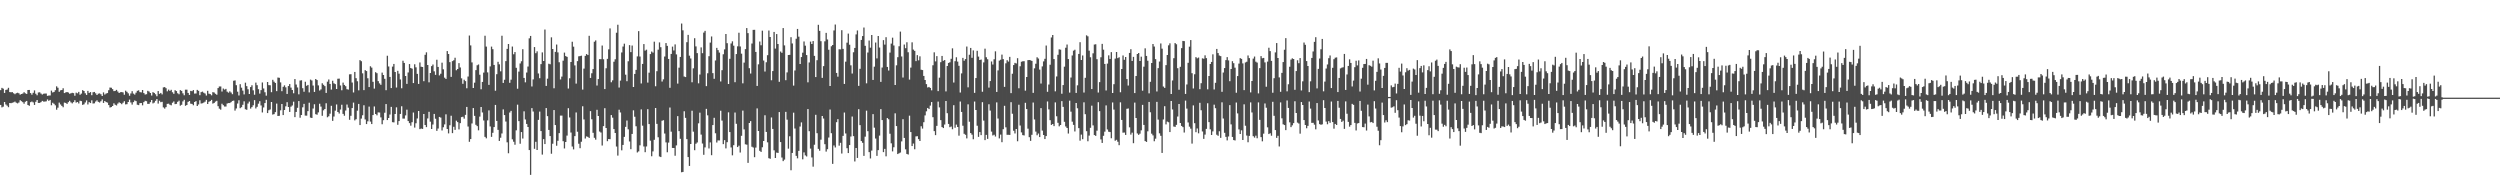 <?xml version="1.0" encoding="UTF-8"?>
<svg xmlns="http://www.w3.org/2000/svg" width="1920" height="150">
  <path d="M0 69.235h1v11.345H0zM1 67.458h1v15.030H1zM2 68.099h1v13.841H2zM3 71.382h1v6.941H3zM4 69.084h1v11.166H4zM5 68.787h1v12.345H5zM6 67.425h1v14.889H6zM7 70.726h1v8.373H7zM8 70.863h1v8.405H8zM9 70.733h1v8.173H9zM10 71.607h1v7.006H10zM11 72.337h1v5.694H11zM12 71.602h1v7.314H12zM13 71.242h1v8.146H13zM14 71.609h1v7.158H14zM15 72.706h1v4.273H15zM16 72.172h1v5.528H16zM17 71.819h1v6.680H17zM18 70.817h1v8.833H18zM19 71.671h1v6.437H19zM20 72.148h1v5.346H20zM21 69.103h1v11.550H21zM22 69.076h1v12.166H22zM23 71.462h1v7.047H23zM24 72.692h1v5.271H24zM25 71.250h1v7.412H25zM26 69.441h1v11.166H26zM27 71.984h1v6.194H27zM28 73.169h1v3.620H28zM29 70.996h1v8.046H29zM30 70.844h1v8.195H30zM31 71.854h1v6.564H31zM32 72.578h1v4.906H32zM33 71.981h1v6.023H33zM34 71.859h1v6.156H34zM35 71.848h1v5.957H35zM36 73.624h1v2.775H36zM37 73.394h1v4.092H37zM38 73.320h1v3.407H38zM39 69.605h1v11.230H39zM40 71.014h1v7.892H40zM41 70.609h1v9.109H41zM42 69.255h1v11.631H42zM43 66.305h1v17.945H43zM44 67.390h1v15.286H44zM45 70.511h1v8.267H45zM46 69.365h1v10.850H46zM47 69.135h1v12.170H47zM48 67.804h1v14.578H48zM49 71.471h1v7.326H49zM50 70.946h1v8.106H50zM51 70.653h1v9.166H51zM52 71.044h1v7.465H52zM53 71.988h1v5.432H53zM54 71.642h1v7.005H54zM55 71.247h1v8.166H55zM56 71.546h1v6.890H56zM57 73.508h1v3.470H57zM58 71.148h1v7.667H58zM59 71.666h1v6.662H59zM60 70.534h1v8.915H60zM61 72.765h1v4.612H61zM62 71.893h1v5.762H62zM63 69.243h1v11.310H63zM64 69.879h1v10.260H64zM65 71.632h1v7.080H65zM66 72.902h1v4.187H66zM67 69.780h1v10.433H67zM68 71.354h1v7.097H68zM69 70.728h1v8.408H69zM70 73.113h1v3.924H70zM71 70.860h1v8.675H71zM72 70.609h1v8.770H72zM73 71.654h1v6.341H73zM74 72.955h1v4.123H74zM75 71.959h1v6.255H75zM76 71.724h1v7.027H76zM77 72.395h1v5.401H77zM78 73.729h1v2.622H78zM79 70.958h1v8.096H79zM80 72.580h1v4.970H80zM81 71.818h1v6.582H81zM82 71.488h1v7.285H82zM83 69.248h1v11.453H83zM84 67.227h1v15.353H84zM85 67.393h1v14.838H85zM86 68.471h1v12.953H86zM87 69.995h1v9.365H87zM88 69.777h1v10.696H88zM89 68.995h1v12.013H89zM90 70.322h1v9.266H90zM91 71.430h1v7.173H91zM92 70.811h1v8.408H92zM93 70.709h1v9.299H93zM94 70.985h1v7.924H94zM95 72.768h1v4.949H95zM96 69.637h1v10.525H96zM97 70.510h1v9.497H97zM98 71.678h1v6.646H98zM99 73.513h1v2.992H99zM100 71.758h1v6.959H100zM101 70.037h1v10.321H101zM102 71.908h1v6.513H102zM103 72.642h1v4.537H103zM104 71.180h1v6.476H104zM105 69.722h1v10.705H105zM106 69.387h1v11.357H106zM107 70.778h1v8.415H107zM108 70.982h1v8.099H108zM109 69.095h1v11.816H109zM110 71.487h1v6.934H110zM111 72.600h1v4.799H111zM112 72.356h1v5.374H112zM113 69.727h1v10.020H113zM114 70.299h1v9.472H114zM115 71.414h1v7.084H115zM116 73.376h1v3.427H116zM117 70.776h1v8.654H117zM118 71.367h1v7.451H118zM119 72.419h1v4.990H119zM120 73.952h1v2.139H120zM121 69.921h1v9.626H121zM122 72.090h1v5.267H122zM123 71.357h1v7.107H123zM124 72.485h1v5.710H124zM125 67.109h1v15.395H125zM126 66.850h1v16.569H126zM127 67.742h1v14.529H127zM128 70.150h1v9.616H128zM129 68.836h1v10.785H129zM130 69.770h1v10.689H130zM131 68.965h1v11.929H131zM132 70.871h1v8.019H132zM133 72.014h1v5.889H133zM134 69.271h1v10.680H134zM135 69.962h1v9.794H135zM136 71.609h1v6.566H136zM137 72.391h1v4.912H137zM138 69.197h1v11.966H138zM139 69.778h1v10.714H139zM140 71.683h1v6.205H140zM141 73.156h1v3.495H141zM142 68.878h1v12.355H142zM143 68.852h1v11.798H143zM144 71.365h1v6.891H144zM145 72.909h1v4.640H145zM146 69.808h1v9.797H146zM147 70.044h1v9.802H147zM148 69.184h1v11.638H148zM149 71.862h1v6.456H149zM150 71.771h1v5.916H150zM151 69.037h1v12.395H151zM152 69.759h1v10.458H152zM153 73.100h1v3.899H153zM154 70.755h1v8.746H154zM155 70.350h1v8.947H155zM156 71.203h1v7.578H156zM157 71.813h1v6.286H157zM158 73.391h1v3.284H158zM159 69.738h1v10.138H159zM160 71.931h1v6.248H160zM161 72.299h1v5.318H161zM162 73.201h1v3.496H162zM163 70.750h1v8.834H163zM164 71.071h1v8.003H164zM165 72.017h1v6.023H165zM166 72.755h1v4.680H166zM167 67.645h1v13.907H167zM168 66.427h1v17.034H168zM169 66.425h1v17.822H169zM170 70.283h1v9.369H170zM171 68.008h1v12.763H171zM172 68.806h1v13.006H172zM173 68.254h1v13.571H173zM174 70.383h1v9.121H174zM175 71.186h1v7.983H175zM176 70.168h1v8.974H176zM177 71.054h1v7.381H177zM178 72.326h1v5.177H178zM179 62.017h1v15.248H179zM180 61.762h1v23.157H180zM181 65.445h1v17.840H181zM182 70.413h1v9.115H182zM183 73.330h1v3.693H183zM184 64.654h1v18.450H184zM185 67.330h1v15.017H185zM186 69.568h1v10.914H186zM187 72.509h1v5.330H187zM188 63.473h1v20.454H188zM189 66.160h1v18.192H189zM190 68.537h1v10.965H190zM191 72.183h1v5.834H191zM192 66.864h1v16.527H192zM193 65.489h1v16.812H193zM194 69.373h1v11.483H194zM195 72.764h1v4.128H195zM196 63.415h1v19.880H196zM197 65.453h1v16.594H197zM198 68.500h1v11.126H198zM199 71.902h1v5.804H199zM200 69.221h1v11.755H200zM201 63.339h1v23.022H201zM202 67.958h1v14.575H202zM203 70.837h1v8.309H203zM204 73.455h1v3.209H204zM205 62.973h1v23.875H205zM206 65.397h1v19.265H206zM207 65.504h1v18.549H207zM208 70.829h1v7.492H208zM209 61.271h1v26.749H209zM210 62.722h1v24.924H210zM211 63.688h1v22.424H211zM212 69.991h1v9.594H212zM213 59.559h1v29.548H213zM214 59.759h1v29.169H214zM215 63.293h1v21.422H215zM216 70.052h1v9.798H216zM217 66.676h1v21.713H217zM218 65.539h1v18.934H218zM219 67.092h1v14.585H219zM220 72.155h1v6.336H220zM221 66.119h1v16.040H221zM222 64.551h1v21.399H222zM223 67.276h1v14.641H223zM224 69.141h1v11.840H224zM225 71.640h1v6.437H225zM226 60.700h1v29.234H226zM227 64.908h1v21.079H227zM228 67.148h1v15.658H228zM229 72.427h1v5.186H229zM230 61.836h1v28.587H230zM231 61.657h1v26.645H231zM232 67.759h1v14.692H232zM233 70.436h1v9.340H233zM234 62.770h1v25.996H234zM235 65.881h1v22.976H235zM236 65.237h1v20.103H236zM237 70.954h1v7.921H237zM238 61.119h1v29.184H238zM239 61.780h1v28.835H239zM240 65.711h1v17.639H240zM241 70.600h1v9.491H241zM242 60.661h1v27.030H242zM243 61.510h1v26.627H243zM244 65.592h1v20.751H244zM245 69.533h1v10.130H245zM246 68.657h1v13.219H246zM247 63.959h1v24.989H247zM248 65.122h1v19.630H248zM249 66.127h1v17.575H249zM250 71.396h1v7.912H250zM251 62.728h1v27.308H251zM252 61.047h1v28.269H252zM253 64.474h1v22.809H253zM254 68.820h1v12.450H254zM255 62.001h1v30.823H255zM256 63.992h1v25.519H256zM257 64.630h1v20.345H257zM258 68.362h1v11.844H258zM259 60.491h1v25.544H259zM260 60.342h1v26.860H260zM261 65.650h1v18.475H261zM262 69.313h1v11.100H262zM263 63.424h1v24.013H263zM264 65.238h1v23.667H264zM265 66.218h1v18.651H265zM266 68.522h1v11.775H266zM267 68.817h1v13.872H267zM268 57.084h1v34.929H268zM269 56.979h1v31.977H269zM270 63.377h1v19.601H270zM271 71.002h1v7.772H271zM272 55.260h1v37.222H272zM273 60.069h1v31.485H273zM274 62.390h1v22.607H274zM275 69.378h1v10.425H275zM276 46.195h1v49.880H276zM277 47.008h1v44.053H277zM278 56.323h1v32.225H278zM279 69.206h1v11.623H279zM280 53.873h1v37.900H280zM281 54.598h1v40.709H281zM282 60.083h1v33.124H282zM283 66.858h1v15.021H283zM284 50.906h1v42.475H284zM285 51.931h1v43.372H285zM286 62.836h1v25.519H286zM287 68.027h1v13.751H287zM288 55.464h1v32.068H288zM289 56.228h1v32.343H289zM290 62.325h1v23.991H290zM291 64.029h1v22.382H291zM292 65.127h1v25.033H292zM293 55.773h1v39.680H293zM294 57.617h1v34.699H294zM295 60.505h1v26.077H295zM296 69.263h1v10.663H296zM297 42.798h1v49.424H297zM298 51.038h1v39.571H298zM299 59.067h1v28.887H299zM300 67.640h1v14.451H300zM301 51.136h1v42.722H301zM302 49.114h1v44.874H302zM303 55.306h1v32.265H303zM304 67.240h1v15.169H304zM305 54.386h1v41.458H305zM306 56.562h1v36.442H306zM307 61.023h1v26.477H307zM308 67.799h1v13.820H308zM309 46.656h1v44.422H309zM310 48.308h1v42.802H310zM311 58.359h1v30.280H311zM312 64.416h1v19.794H312zM313 55.658h1v37.314H313zM314 49.202h1v45.368H314zM315 52.200h1v44.311H315zM316 52.719h1v41.127H316zM317 63.788h1v22.628H317zM318 49.375h1v48.629H318zM319 51.720h1v42.963H319zM320 56.748h1v34.214H320zM321 64.457h1v20.795H321zM322 47.987h1v51.190H322zM323 51.249h1v47.454H323zM324 51.461h1v47.559H324zM325 62.382h1v25.176H325zM326 42.078h1v53.925H326zM327 40.168h1v57.460H327zM328 49.919h1v41.070H328zM329 63.225h1v22.633H329zM330 56.050h1v37.394H330zM331 50.806h1v48.272H331zM332 49.565h1v46.074H332zM333 54.777h1v32.708H333zM334 57.488h1v33.699H334zM335 45.868h1v54.643H335zM336 51.423h1v47.289H336zM337 57.907h1v31.914H337zM338 56.644h1v33.659H338zM339 48.145h1v52.033H339zM340 53.241h1v44.511H340zM341 59.657h1v35.865H341zM342 60.607h1v27.185H342zM343 39.244h1v59.839H343zM344 41.451h1v61.000H344zM345 47.728h1v48.461H345zM346 59.045h1v29.841H346zM347 46.965h1v55.284H347zM348 46.291h1v51.107H348zM349 44.351h1v55.378H349zM350 53.940h1v38.720H350zM351 53.012h1v40.761H351zM352 48.491h1v50.875H352zM353 51.831h1v42.735H353zM354 60.152h1v29.811H354zM355 64.339h1v25.314H355zM356 61.219h1v29.893H356zM357 62.317h1v25.920H357zM358 67.763h1v14.352H358zM359 58.801h1v38.369H359zM360 27.298h1v81.607H360zM361 34.879h1v71.904H361zM362 47.911h1v46.926H362zM363 67.581h1v15.415H363zM364 63.485h1v25.490H364zM365 53.877h1v41.948H365zM366 50.127h1v46.732H366zM367 49.513h1v50.595H367zM368 57.386h1v32.179H368zM369 68.568h1v13.589H369zM370 62.934h1v23.421H370zM371 55.750h1v36.746H371zM372 27.444h1v77.674H372zM373 35.767h1v70.481H373zM374 55.608h1v36.858H374zM375 65.187h1v19.599H375zM376 51.003h1v46.124H376zM377 35.769h1v69.368H377zM378 37.796h1v64.191H378zM379 49.878h1v47.729H379zM380 69.660h1v10.945H380zM381 57.001h1v35.867H381zM382 47.454h1v52.271H382zM383 49.419h1v58.830H383zM384 54.796h1v51.000H384zM385 27.419h1v75.086H385zM386 63.718h1v20.326H386zM387 61.246h1v27.104H387zM388 46.969h1v46.395H388zM389 37.551h1v71.747H389zM390 33.791h1v83.905H390zM391 63.574h1v22.871H391zM392 61.161h1v24.000H392zM393 35.723h1v71.294H393zM394 41.660h1v67.181H394zM395 39.965h1v71.183H395zM396 52.060h1v48.040H396zM397 68.154h1v12.224H397zM398 54.966h1v38.063H398zM399 48.740h1v61.650H399zM400 47.061h1v54.349H400zM401 37.799h1v68.601H401zM402 59.839h1v25.671H402zM403 63.240h1v28.496H403zM404 55.701h1v39.486H404zM405 51.111h1v46.444H405zM406 29.458h1v85.816H406zM407 27.578h1v106.739H407zM408 66.399h1v16.624H408zM409 60.996h1v24.667H409zM410 36.167h1v78.105H410zM411 40.882h1v68.019H411zM412 39.447h1v75.734H412zM413 56.424h1v35.643H413zM414 60.054h1v25.639H414zM415 49.259h1v51.419H415zM416 40.238h1v78.490H416zM417 46.859h1v60.014H417zM418 22.697h1v87.930H418zM419 65.996h1v16.977H419zM420 60.438h1v28.744H420zM421 48.938h1v50.848H421zM422 49.377h1v55.132H422zM423 28.693h1v89.351H423zM424 37.622h1v72.782H424zM425 67.808h1v16.703H425zM426 39.837h1v56.223H426zM427 34.222h1v77.689H427zM428 40.260h1v67.878H428zM429 47.833h1v54.395H429zM430 61.008h1v27.783H430zM431 58.826h1v29.931H431zM432 46.591h1v61.870H432zM433 40.384h1v73.646H433zM434 43.072h1v65.991H434zM435 43.698h1v60.430H435zM436 67.967h1v15.130H436zM437 60.083h1v30.107H437zM438 47.614h1v54.174H438zM439 32.032h1v80.497H439zM440 35.860h1v78.903H440zM441 50.222h1v54.328H441zM442 64.218h1v22.144H442zM443 46.954h1v54.243H443zM444 43.266h1v67.108H444zM445 43.056h1v70.757H445zM446 42.730h1v66.129H446zM447 68.833h1v12.781H447zM448 52.685h1v39.055H448zM449 42.915h1v63.472H449zM450 41.529h1v63.200H450zM451 42.295h1v62.812H451zM452 27.518h1v78.423H452zM453 59.866h1v25.503H453zM454 56.280h1v35.322H454zM455 53.047h1v48.943H455zM456 32.065h1v73.784H456zM457 31.004h1v76.247H457zM458 65.663h1v18.688H458zM459 60.728h1v28.365H459zM460 45.396h1v55.632H460zM461 45.453h1v56.324H461zM462 34.958h1v76.810H462zM463 45.540h1v51.348H463zM464 68.423h1v14.681H464zM465 52.427h1v45.860H465zM466 45.220h1v63.221H466zM467 37.908h1v68.841H467zM468 21.801h1v85.128H468zM469 63.182h1v25.169H469zM470 61.676h1v28.694H470zM471 47.391h1v51.712H471zM472 45.538h1v56.587H472zM473 25.143h1v87.405H473zM474 19.018h1v100.485H474zM475 67.205h1v17.048H475zM476 61.890h1v24.459H476zM477 40.276h1v75.191H477zM478 35.761h1v75.563H478zM479 33.553h1v71.583H479zM480 57.330h1v40.092H480zM481 62.362h1v30.197H481zM482 47.035h1v52.293H482zM483 34.644h1v74.013H483zM484 40.056h1v74.531H484zM485 34.994h1v67.850H485zM486 66.820h1v17.915H486zM487 56.784h1v32.865H487zM488 53.639h1v43.317H488zM489 43.328h1v73.767H489zM490 23.910h1v92.376H490zM491 43.404h1v68.227H491zM492 64.078h1v19.953H492zM493 49.112h1v47.389H493zM494 33.848h1v78.645H494zM495 38.873h1v77.998H495zM496 38.121h1v74.380H496zM497 63.440h1v20.443H497zM498 55.834h1v39.443H498zM499 41.539h1v66.517H499zM500 39.571h1v80.443H500zM501 40.414h1v75.853H501zM502 32.005h1v75.341H502zM503 66.255h1v16.695H503zM504 54.664h1v40.445H504zM505 38.154h1v67.272H505zM506 32.586h1v87.586H506zM507 36.232h1v84.414H507zM508 62.623h1v30.113H508zM509 60.916h1v31.396H509zM510 43.407h1v59.144H510zM511 33.071h1v76.314H511zM512 35.239h1v81.704H512zM513 45.246h1v64.262H513zM514 67.425h1v15.160H514zM515 41.434h1v59.699H515zM516 35.815h1v77.818H516zM517 38.747h1v74.930H517zM518 34.083h1v85.504H518zM519 41.786h1v69.894H519zM520 64.224h1v24.982H520zM521 51.971h1v48.752H521zM522 43.700h1v62.892H522zM523 18.086h1v114.223H523zM524 23.307h1v108.735H524zM525 58.770h1v26.703H525zM526 59.177h1v31.352H526zM527 32.404h1v74.469H527zM528 26.791h1v93.843H528zM529 42.749h1v84.674H529zM530 44.905h1v65.699H530zM531 63.170h1v21.878H531zM532 52.479h1v48.635H532zM533 29.327h1v86.051H533zM534 35.635h1v74.778H534zM535 40.817h1v68.615H535zM536 63.981h1v30.761H536zM537 57.226h1v29.320H537zM538 36.412h1v66.938H538zM539 40.851h1v69.362H539zM540 25.035h1v93.857H540zM541 23.725h1v89.491H541zM542 66.137h1v17.487H542zM543 56.254h1v32.311H543zM544 43.146h1v70.864H544zM545 32.713h1v76.658H545zM546 28.018h1v91.195H546zM547 56.147h1v39.908H547zM548 60.518h1v29.941H548zM549 46.451h1v55.887H549zM550 36.751h1v72.697H550zM551 38.523h1v69.328H551zM552 40.394h1v67.503H552zM553 62.543h1v22.500H553zM554 53.935h1v38.687H554zM555 41.684h1v69.006H555zM556 37.942h1v69.681H556zM557 26.131h1v87.839H557zM558 33.153h1v76.044H558zM559 64.487h1v21.790H559zM560 45.155h1v56.268H560zM561 33.356h1v79.887H561zM562 31.720h1v87.576H562zM563 35.071h1v76.466H563zM564 63.129h1v23.299H564zM565 41.543h1v53.556H565zM566 35.598h1v77.364H566zM567 25.124h1v86.736H567zM568 35.669h1v81.464H568zM569 41.192h1v63.082H569zM570 64.005h1v20.924H570zM571 48.057h1v51.346H571zM572 37.719h1v73.135H572zM573 21.568h1v89.531H573zM574 25.458h1v99.619H574zM575 52.357h1v42.130H575zM576 56.499h1v36.523H576zM577 33.445h1v79.260H577zM578 22.945h1v90.384H578zM579 22.907h1v97.826H579zM580 39.899h1v73.454H580zM581 65.984h1v17.243H581zM582 49.422h1v51.206H582zM583 31.909h1v83.931H583zM584 34.764h1v81.931H584zM585 23.543h1v89.576H585zM586 46.492h1v61.811H586zM587 54.964h1v33.562H587zM588 47.814h1v53.500H588zM589 42.379h1v66.908H589zM590 23.454h1v98.023H590zM591 28.392h1v93.555H591zM592 61.641h1v28.565H592zM593 54.590h1v44.455H593zM594 24.531h1v90.931H594zM595 37.326h1v84.001H595zM596 26.184h1v90.998H596zM597 33.770h1v83.675H597zM598 62.830h1v23.255H598zM599 39.564h1v69.524H599zM600 40.569h1v80.424H600zM601 21.550h1v102.198H601zM602 34.843h1v87.717H602zM603 61.592h1v24.311H603zM604 55.617h1v36.286H604zM605 42.223h1v71.929H605zM606 42.138h1v62.508H606zM607 28.559h1v102.218H607zM608 33.381h1v84.087H608zM609 65.759h1v20.781H609zM610 54.107h1v44.601H610zM611 29.751h1v89.958H611zM612 22.217h1v99.379H612zM613 28.145h1v87.726H613zM614 49.173h1v47.988H614zM615 43.831h1v50.177H615zM616 40.467h1v81.891H616zM617 31.860h1v85.180H617zM618 35.056h1v84.280H618zM619 42.314h1v77.869H619zM620 63.255h1v20.531H620zM621 47.991h1v52.783H621zM622 31.953h1v82.160H622zM623 33.789h1v87.169H623zM624 31.564h1v96.416H624zM625 42.884h1v68.255H625zM626 59.183h1v28.965H626zM627 46.222h1v56.083H627zM628 19.053h1v95.300H628zM629 23.714h1v92.025H629zM630 31.616h1v75.664H630zM631 59.820h1v29.259H631zM632 50.765h1v40.252H632zM633 31.720h1v79.018H633zM634 25.246h1v91.174H634zM635 30.332h1v84.249H635zM636 38.216h1v67.424H636zM637 66.039h1v18.069H637zM638 35.546h1v66.736H638zM639 34.553h1v91.272H639zM640 23.410h1v88.286H640zM641 18.864h1v94.402H641zM642 55.995h1v37.869H642zM643 58.903h1v32.597H643zM644 37.848h1v74.027H644zM645 37.935h1v71.725H645zM646 23.183h1v94.724H646zM647 37.505h1v66.830H647zM648 64.462h1v21.949H648zM649 47.349h1v55.153H649zM650 32.783h1v81.009H650zM651 25.804h1v91.769H651zM652 34.341h1v77.078H652zM653 50.200h1v54.660H653zM654 56.485h1v33.023H654zM655 40.148h1v64.420H655zM656 36.814h1v87.182H656zM657 26.409h1v87.264H657zM658 23.387h1v97.901H658zM659 65.958h1v17.919H659zM660 52.836h1v43.274H660zM661 30.681h1v77.634H661zM662 27.681h1v82.011H662zM663 21.122h1v98.567H663zM664 35.193h1v69.792H664zM665 64.008h1v20.997H665zM666 40.320h1v60.453H666zM667 31.124h1v85.693H667zM668 36.617h1v85.099H668zM669 26.868h1v88.814H669zM670 61.393h1v26.254H670zM671 51.192h1v46.866H671zM672 32.650h1v73.741H672zM673 44.872h1v74.815H673zM674 27.630h1v87.694H674zM675 36.511h1v67.643H675zM676 62.864h1v20.965H676zM677 51.865h1v40.353H677zM678 30.806h1v86.025H678zM679 34.263h1v80.042H679zM680 28.557h1v91.507H680zM681 51.413h1v39.245H681zM682 54.143h1v37.478H682zM683 40.417h1v62.304H683zM684 33.490h1v76.587H684zM685 28.931h1v87.336H685zM686 34.898h1v78.200H686zM687 65.262h1v21.772H687zM688 50.170h1v46.652H688zM689 43.946h1v74.399H689zM690 35.532h1v82.196H690zM691 24.292h1v92.858H691zM692 43.370h1v65.209H692zM693 59.539h1v32.016H693zM694 34.219h1v71.735H694zM695 37.022h1v77.649H695zM696 32.482h1v85.732H696zM697 40.157h1v78.499H697zM698 61.109h1v27.729H698zM699 51.910h1v49.493H699zM700 32.536h1v79.626H700zM701 38.083h1v72.145H701zM702 39.073h1v75.579H702zM703 46.967h1v57.790H703zM704 42.362h1v62.239H704zM705 46.332h1v60.507H705zM706 43.242h1v65.068H706zM707 53.548h1v43.413H707zM708 53.809h1v44.938H708zM709 58.306h1v35.569H709zM710 61.421h1v27.218H710zM711 64.630h1v20.849H711zM712 67.174h1v15.745H712zM713 66.746h1v17.032H713zM714 67.552h1v13.552H714zM715 69.365h1v8.997H715zM716 50.110h1v39.889H716zM717 40.203h1v60.485H717zM718 47.148h1v56.630H718zM719 43.102h1v53.551H719zM720 70.003h1v8.043H720zM721 59.634h1v22.871H721zM722 47.773h1v44.499H722zM723 42.980h1v54.593H723zM724 46.694h1v51.657H724zM725 46.136h1v49.504H725zM726 70.194h1v7.389H726zM727 50.705h1v36.224H727zM728 48.343h1v46.828H728zM729 47.803h1v49.901H729zM730 45.175h1v52.020H730zM731 37.114h1v62.165H731zM732 63.372h1v17.414H732zM733 46.977h1v51.103H733zM734 43.992h1v51.705H734zM735 47.333h1v50.204H735zM736 50.511h1v53.675H736zM737 71.056h1v6.935H737zM738 56.384h1v29.603H738zM739 44.457h1v52.083H739zM740 46.660h1v56.080H740zM741 45.350h1v58.175H741zM742 35.714h1v70.588H742zM743 67.054h1v13.058H743zM744 42.038h1v51.444H744zM745 36.791h1v65.416H745zM746 44.376h1v59.027H746zM747 38.687h1v68.291H747zM748 71.317h1v6.679H748zM749 59.949h1v24.525H749zM750 39.008h1v57.544H750zM751 43.472h1v61.660H751zM752 46.059h1v55.348H752zM753 45.734h1v58.067H753zM754 70.433h1v8.055H754zM755 47.915h1v44.710H755zM756 37.386h1v70.245H756zM757 43.979h1v59.602H757zM758 45.541h1v61.108H758zM759 67.274h1v12.806H759zM760 62.254h1v22.684H760zM761 47.196h1v53.899H761zM762 49.535h1v54.516H762zM763 45.505h1v57.979H763zM764 39.401h1v65.450H764zM765 70.599h1v8.026H765zM766 54.086h1v36.931H766zM767 46.529h1v59.749H767zM768 45.899h1v57.473H768zM769 41.929h1v67.289H769zM770 45.436h1v53.787H770zM771 66.728h1v14.507H771zM772 48.664h1v49.143H772zM773 46.215h1v57.311H773zM774 47.322h1v56.206H774zM775 43.654h1v59.968H775zM776 71.527h1v6.938H776zM777 56.612h1v30.740H777zM778 49.946h1v50.441H778zM779 48.270h1v54.216H779zM780 48.759h1v50.322H780zM781 44.710h1v63.799H781zM782 67.769h1v12.654H782zM783 50.907h1v45.516H783zM784 47.392h1v54.279H784zM785 47.057h1v56.720H785zM786 47.012h1v57.020H786zM787 69.628h1v9.341H787zM788 59.139h1v24.610H788zM789 46.188h1v52.614H789zM790 46.087h1v59.303H790zM791 46.270h1v61.925H791zM792 46.809h1v56.740H792zM793 71.343h1v7.385H793zM794 52.472h1v39.298H794zM795 48.929h1v52.143H795zM796 43.989h1v59.890H796zM797 44.979h1v57.571H797zM798 53.440h1v51.841H798zM799 64.176h1v18.864H799zM800 51.007h1v49.281H800zM801 47.156h1v56.531H801zM802 45.162h1v61.616H802zM803 34.958h1v69.523H803zM804 70.504h1v7.444H804zM805 64.916h1v19.099H805zM806 49.740h1v42.589H806zM807 28.748h1v67.205H807zM808 26.867h1v68.348H808zM809 45.362h1v51.490H809zM810 70.132h1v8.512H810zM811 58.722h1v30.578H811zM812 42.079h1v52.227H812zM813 37.869h1v59.145H813zM814 38.121h1v57.877H814zM815 71.989h1v5.695H815zM816 65.349h1v16.746H816zM817 51.191h1v42.355H817zM818 36.676h1v60.457H818zM819 34.221h1v64.068H819zM820 45.370h1v57.198H820zM821 71.110h1v6.186H821zM822 59.554h1v26.197H822zM823 42.597h1v50.821H823zM824 38.938h1v56.972H824zM825 38.214h1v62.736H825zM826 71.358h1v7.758H826zM827 65.534h1v17.594H827zM828 41.411h1v56.979H828zM829 32.413h1v75.600H829zM830 46.092h1v57.263H830zM831 42.574h1v64.307H831zM832 71.075h1v7.509H832zM833 59.731h1v27.971H833zM834 27.157h1v73.591H834zM835 27.889h1v80.579H835zM836 38.934h1v65.208H836zM837 43.956h1v54.194H837zM838 68.411h1v12.762H838zM839 40.975h1v55.327H839zM840 34.189h1v69.528H840zM841 33.987h1v70.359H841zM842 45.487h1v54.877H842zM843 71.056h1v7.419H843zM844 63.103h1v22.242H844zM845 44.001h1v63.039H845zM846 33.671h1v76.124H846zM847 38.169h1v66.107H847zM848 49.085h1v52.030H848zM849 69.493h1v11.458H849zM850 48.843h1v50.564H850zM851 42.515h1v58.632H851zM852 45.251h1v56.160H852zM853 40.060h1v66.110H853zM854 71.436h1v7.258H854zM855 64.643h1v19.505H855zM856 44.996h1v63.088H856zM857 39.958h1v67.428H857zM858 44.638h1v64.213H858zM859 43.965h1v67.559H859zM860 70.858h1v7.710H860zM861 52.975h1v39.142H861zM862 42.589h1v59.316H862zM863 45.938h1v55.843H863zM864 43.789h1v59.830H864zM865 60.698h1v22.845H865zM866 65.688h1v17.589H866zM867 40.663h1v57.152H867zM868 37.768h1v65.624H868zM869 46.793h1v55.120H869zM870 43.675h1v66.323H870zM871 71.454h1v7.333H871zM872 58.363h1v32.256H872zM873 41.451h1v61.067H873zM874 40.698h1v62.894H874zM875 46.871h1v55.761H875zM876 43.545h1v56.560H876zM877 69.620h1v10.942H877zM878 51.191h1v44.761H878zM879 37.096h1v71.245H879zM880 42.955h1v66.074H880zM881 46.663h1v54.185H881zM882 71.673h1v6.611H882zM883 62.815h1v23.384H883zM884 48.379h1v54.269H884zM885 33.794h1v70.171H885zM886 35.723h1v72.769H886zM887 45.421h1v61.052H887zM888 70.228h1v7.986H888zM889 52.346h1v39.521H889zM890 47.259h1v55.141H890zM891 33.384h1v70.913H891zM892 37.393h1v80.079H892zM893 66.443h1v25.309H893zM894 67.481h1v14.097H894zM895 50.031h1v45.500H895zM896 42.265h1v51.106H896zM897 34.822h1v59.055H897zM898 33.299h1v68.140H898zM899 72.170h1v5.395H899zM900 61.807h1v22.249H900zM901 44.690h1v52.466H901zM902 33.054h1v64.369H902zM903 33.990h1v61.885H903zM904 52.388h1v37.098H904zM905 68.931h1v10.961H905zM906 51.308h1v43.136H906zM907 36.989h1v59.722H907zM908 31.460h1v66.201H908zM909 31.591h1v70.178H909zM910 72.146h1v5.095H910zM911 64.870h1v18.522H911zM912 48.234h1v45.832H912zM913 35.853h1v61.435H913zM914 30.795h1v68.023H914zM915 56.202h1v54.083H915zM916 67.958h1v13.013H916zM917 57.028h1v37.611H917zM918 43.856h1v57.695H918zM919 44.816h1v53.858H919zM920 44.179h1v58.214H920zM921 68.525h1v10.401H921zM922 63.910h1v20.787H922zM923 44.784h1v56.185H923zM924 45.122h1v61.521H924zM925 42.481h1v60.904H925zM926 44.646h1v54.302H926zM927 68.625h1v10.705H927zM928 58.367h1v35.418H928zM929 49.155h1v50.190H929zM930 47.585h1v56.119H930zM931 41.723h1v59.201H931zM932 68.695h1v11.697H932zM933 63.567h1v19.541H933zM934 37.590h1v65.898H934zM935 40.730h1v63.541H935zM936 42.631h1v58.180H936zM937 43.094h1v62.785H937zM938 70.512h1v8.099H938zM939 55.690h1v35.319H939zM940 52.264h1v49.721H940zM941 46.178h1v58.913H941zM942 43.859h1v63.972H942zM943 46.376h1v58.405H943zM944 62.356h1v18.382H944zM945 52.987h1v42.534H945zM946 46.976h1v58.175H946zM947 48.545h1v59.018H947zM948 51.955h1v55.926H948zM949 71.204h1v7.530H949zM950 58.414h1v28.657H950zM951 48.838h1v50.538H951zM952 44.663h1v58.259H952zM953 45.195h1v54.917H953zM954 48.686h1v58.845H954zM955 69.241h1v10.869H955zM956 47.993h1v48.588H956zM957 47.427h1v56.666H957zM958 42.600h1v66.673H958zM959 44.667h1v59.661H959zM960 70.941h1v7.720H960zM961 62.225h1v24.128H961zM962 44.987h1v59.638H962zM963 43.421h1v62.247H963zM964 47.354h1v56.824H964zM965 48.093h1v58.093H965zM966 71.715h1v6.911H966zM967 52.333h1v39.704H967zM968 43.102h1v62.231H968zM969 44.734h1v63.790H969zM970 44.494h1v58.154H970zM971 47.912h1v31.531H971zM972 66.594h1v16.161H972zM973 47.328h1v50.484H973zM974 36.667h1v66.298H974zM975 39.271h1v63.060H975zM976 46.733h1v57.534H976zM977 71.208h1v6.957H977zM978 60.067h1v28.876H978zM979 40.261h1v59.633H979zM980 33.057h1v72.809H980zM981 44.520h1v59.770H981zM982 59.435h1v53.053H982zM983 70.508h1v8.128H983zM984 55.952h1v34.934H984zM985 47.656h1v47.837H985zM986 38.178h1v57.869H986zM987 29.286h1v70.636H987zM988 70.132h1v7.041H988zM989 64.739h1v18.166H989zM990 51.255h1v42.718H990zM991 45.758h1v51.881H991zM992 44.787h1v51.490H992zM993 45.327h1v49.220H993zM994 68.991h1v8.783H994zM995 54.555h1v32.220H995zM996 46.279h1v47.874H996zM997 48.519h1v46.344H997zM998 44.609h1v58.022H998zM999 69.466h1v8.900H999zM1000 62.482h1v18.175H1000zM1001 32.653h1v59.548H1001zM1002 34.432h1v61.578H1002zM1003 46.879h1v51.647H1003zM1004 50.700h1v45.974H1004zM1005 70.770h1v7.216H1005zM1006 62.443h1v20.950H1006zM1007 44.487h1v49.863H1007zM1008 39.550h1v54.749H1008zM1009 32.167h1v63.561H1009zM1010 28.575h1v70.753H1010zM1011 67.880h1v11.286H1011zM1012 52.883h1v39.642H1012zM1013 44.969h1v50.347H1013zM1014 37.855h1v58.007H1014zM1015 29.921h1v65.590H1015zM1016 70.164h1v6.773H1016zM1017 62.690h1v20.255H1017zM1018 52.627h1v40.775H1018zM1019 49.487h1v45.966H1019zM1020 44.708h1v48.297H1020zM1021 42.584h1v51.746H1021zM1022 67.616h1v10.338H1022zM1023 52.062h1v41.686H1023zM1024 45.459h1v53.348H1024zM1025 44.274h1v50.923H1025zM1026 44.107h1v51.887H1026zM1027 70.706h1v6.829H1027zM1028 59.868h1v22.852H1028zM1029 52.506h1v38.840H1029zM1030 51.977h1v41.651H1030zM1031 51.670h1v40.994H1031zM1032 41.423h1v57.546H1032zM1033 69.058h1v8.800H1033zM1034 57.209h1v30.147H1034zM1035 50.640h1v42.967H1035zM1036 45.588h1v51.704H1036zM1037 48.334h1v47.715H1037zM1038 66.389h1v13.398H1038zM1039 61.912h1v18.632H1039zM1040 51.622h1v42.758H1040zM1041 46.638h1v53.554H1041zM1042 50.204h1v44.633H1042zM1043 46.385h1v48.123H1043zM1044 70.313h1v7.211H1044zM1045 60.434h1v24.648H1045zM1046 52.080h1v45.506H1046zM1047 49.182h1v48.571H1047zM1048 49.122h1v45.809H1048zM1049 45.279h1v54.978H1049zM1050 65.019h1v15.312H1050zM1051 50.075h1v39.302H1051zM1052 50.529h1v43.407H1052zM1053 51.226h1v42.416H1053zM1054 46.574h1v47.958H1054zM1055 69.421h1v8.281H1055zM1056 62.045h1v21.321H1056zM1057 55.213h1v42.113H1057zM1058 44.821h1v55.588H1058zM1059 48.749h1v62.816H1059zM1060 53.378h1v54.296H1060zM1061 67.583h1v11.221H1061zM1062 58.287h1v30.103H1062zM1063 52.172h1v41.936H1063zM1064 48.283h1v44.105H1064zM1065 48.292h1v45.519H1065zM1066 74.446h1v1.000H1066zM1067 74.431h1v1.000H1067zM1068 65.587h1v17.113H1068zM1069 67.027h1v15.357H1069zM1070 66.695h1v14.978H1070zM1071 64.192h1v22.455H1071zM1072 71.776h1v5.164H1072zM1073 64.401h1v20.245H1073zM1074 52.060h1v38.249H1074zM1075 55.000h1v41.811H1075zM1076 48.834h1v52.735H1076zM1077 57.974h1v39.087H1077zM1078 68.350h1v11.866H1078zM1079 55.479h1v40.617H1079zM1080 52.354h1v42.965H1080zM1081 54.217h1v38.149H1081zM1082 53.673h1v38.949H1082zM1083 72.869h1v3.947H1083zM1084 62.659h1v20.306H1084zM1085 52.666h1v37.649H1085zM1086 53.333h1v35.576H1086zM1087 57.616h1v37.402H1087zM1088 46.177h1v58.044H1088zM1089 71.183h1v6.699H1089zM1090 52.314h1v36.542H1090zM1091 50.640h1v46.482H1091zM1092 55.579h1v33.470H1092zM1093 50.153h1v42.982H1093zM1094 72.209h1v5.133H1094zM1095 67.498h1v14.269H1095zM1096 53.842h1v41.383H1096zM1097 50.904h1v52.970H1097zM1098 54.809h1v43.363H1098zM1099 47.952h1v57.757H1099zM1100 72.363h1v4.933H1100zM1101 58.984h1v29.376H1101zM1102 46.650h1v52.886H1102zM1103 45.786h1v53.811H1103zM1104 50.572h1v50.149H1104zM1105 72.057h1v4.987H1105zM1106 69.337h1v11.012H1106zM1107 56.582h1v38.372H1107zM1108 52.133h1v45.182H1108zM1109 49.101h1v46.806H1109zM1110 47.505h1v49.445H1110zM1111 72.754h1v4.597H1111zM1112 64.378h1v19.813H1112zM1113 37.944h1v68.475H1113zM1114 39.240h1v58.474H1114zM1115 49.383h1v49.766H1115zM1116 52.970h1v48.444H1116zM1117 71.264h1v8.165H1117zM1118 51.193h1v40.976H1118zM1119 51.685h1v46.874H1119zM1120 51.854h1v48.845H1120zM1121 49.323h1v62.554H1121zM1122 72.419h1v5.124H1122zM1123 65.917h1v17.701H1123zM1124 51.998h1v46.734H1124zM1125 55.191h1v46.100H1125zM1126 51.857h1v46.343H1126zM1127 57.631h1v38.126H1127zM1128 72.117h1v5.924H1128zM1129 65.877h1v20.812H1129zM1130 49.410h1v47.359H1130zM1131 42.357h1v53.700H1131zM1132 49.253h1v50.116H1132zM1133 73.067h1v4.405H1133zM1134 67.602h1v14.183H1134zM1135 57.156h1v39.172H1135zM1136 47.107h1v54.859H1136zM1137 49.234h1v53.008H1137zM1138 51.956h1v44.269H1138zM1139 72.375h1v4.992H1139zM1140 64.959h1v19.920H1140zM1141 54.540h1v45.242H1141zM1142 48.900h1v48.580H1142zM1143 49.418h1v48.681H1143zM1144 61.457h1v33.637H1144zM1145 70.810h1v9.397H1145zM1146 51.470h1v41.190H1146zM1147 46.389h1v52.343H1147zM1148 44.446h1v53.718H1148zM1149 43.898h1v51.041H1149zM1150 72.771h1v4.622H1150zM1151 66.713h1v17.073H1151zM1152 54.897h1v43.402H1152zM1153 53.027h1v43.979H1153zM1154 58.542h1v38.646H1154zM1155 45.608h1v51.982H1155zM1156 71.623h1v7.785H1156zM1157 56.757h1v39.912H1157zM1158 51.474h1v44.238H1158zM1159 57.102h1v39.833H1159zM1160 58.702h1v43.023H1160zM1161 73.044h1v4.486H1161zM1162 66.864h1v13.917H1162zM1163 53.094h1v40.683H1163zM1164 52.879h1v42.472H1164zM1165 50.806h1v47.645H1165zM1166 45.712h1v51.622H1166zM1167 72.192h1v4.859H1167zM1168 55.210h1v30.504H1168zM1169 47.597h1v41.533H1169zM1170 49.850h1v42.280H1170zM1171 58.866h1v33.802H1171zM1172 72.443h1v4.514H1172zM1173 66.142h1v13.528H1173zM1174 49.052h1v39.990H1174zM1175 50.790h1v39.809H1175zM1176 54.224h1v36.433H1176zM1177 47.743h1v49.331H1177zM1178 72.963h1v3.747H1178zM1179 65.094h1v18.156H1179zM1180 55.508h1v40.427H1180zM1181 45.722h1v44.776H1181zM1182 54.857h1v39.780H1182zM1183 52.413h1v41.698H1183zM1184 68.434h1v11.222H1184zM1185 60.318h1v32.847H1185zM1186 47.072h1v48.189H1186zM1187 54.783h1v39.965H1187zM1188 56.236h1v38.288H1188zM1189 72.203h1v5.150H1189zM1190 63.972h1v18.783H1190zM1191 55.183h1v43.889H1191zM1192 49.685h1v52.196H1192zM1193 50.243h1v50.024H1193zM1194 43.613h1v50.918H1194zM1195 69.735h1v8.937H1195zM1196 63.362h1v23.494H1196zM1197 51.167h1v44.193H1197zM1198 49.241h1v49.939H1198zM1199 48.324h1v50.788H1199zM1200 73.014h1v4.045H1200zM1201 64.311h1v17.589H1201zM1202 44.414h1v53.840H1202zM1203 50.073h1v57.403H1203zM1204 54.242h1v41.721H1204zM1205 54.559h1v42.270H1205zM1206 72.096h1v5.530H1206zM1207 61.232h1v25.440H1207zM1208 55.731h1v41.279H1208zM1209 54.602h1v41.827H1209zM1210 40.468h1v57.269H1210zM1211 70.223h1v9.659H1211zM1212 68.964h1v12.919H1212zM1213 45.306h1v48.521H1213zM1214 50.321h1v51.225H1214zM1215 47.626h1v48.692H1215zM1216 41.500h1v57.165H1216zM1217 72.897h1v4.251H1217zM1218 65.307h1v18.684H1218zM1219 45.282h1v54.079H1219zM1220 49.650h1v51.949H1220zM1221 57.714h1v39.778H1221zM1222 62.244h1v28.313H1222zM1223 71.089h1v8.818H1223zM1224 61.828h1v28.976H1224zM1225 51.708h1v47.030H1225zM1226 55.829h1v41.657H1226zM1227 54.564h1v50.497H1227zM1228 72.928h1v4.088H1228zM1229 68.465h1v13.925H1229zM1230 49.916h1v47.429H1230zM1231 47.623h1v44.859H1231zM1232 48.221h1v45.424H1232zM1233 51.185h1v50.782H1233zM1234 72.747h1v4.524H1234zM1235 64.825h1v22.440H1235zM1236 52.120h1v45.216H1236zM1237 53.989h1v44.520H1237zM1238 54.552h1v45.420H1238zM1239 72.250h1v5.049H1239zM1240 68.696h1v12.917H1240zM1241 60.444h1v31.781H1241zM1242 59.170h1v34.219H1242zM1243 50.214h1v44.707H1243zM1244 46.328h1v65.991H1244zM1245 72.844h1v4.664H1245zM1246 66.419h1v17.501H1246zM1247 53.165h1v42.486H1247zM1248 51.351h1v46.067H1248zM1249 49.565h1v55.203H1249zM1250 66.577h1v25.721H1250zM1251 70.800h1v7.588H1251zM1252 47.932h1v46.595H1252zM1253 53.346h1v39.215H1253zM1254 57.614h1v37.268H1254zM1255 52.400h1v54.283H1255zM1256 72.538h1v4.231H1256zM1257 67.025h1v13.693H1257zM1258 56.175h1v35.217H1258zM1259 53.568h1v39.498H1259zM1260 44.569h1v45.911H1260zM1261 43.426h1v51.221H1261zM1262 72.560h1v5.237H1262zM1263 61.458h1v28.584H1263zM1264 56.712h1v37.053H1264zM1265 53.171h1v43.481H1265zM1266 35.561h1v65.336H1266zM1267 72.420h1v4.549H1267zM1268 68.856h1v12.385H1268zM1269 55.957h1v37.651H1269zM1270 51.138h1v43.124H1270zM1271 56.294h1v36.658H1271zM1272 54.796h1v38.487H1272zM1273 72.269h1v5.641H1273zM1274 59.088h1v28.580H1274zM1275 43.914h1v55.231H1275zM1276 48.595h1v48.708H1276zM1277 41.012h1v54.696H1277zM1278 71.386h1v6.299H1278zM1279 69.151h1v11.342H1279zM1280 42.222h1v53.827H1280zM1281 45.094h1v59.490H1281zM1282 46.794h1v56.734H1282zM1283 50.592h1v50.872H1283zM1284 73.206h1v3.884H1284zM1285 60.097h1v23.861H1285zM1286 45.304h1v50.302H1286zM1287 51.907h1v45.692H1287zM1288 49.164h1v50.681H1288zM1289 58.187h1v36.776H1289zM1290 70.314h1v10.118H1290zM1291 41.895h1v59.487H1291zM1292 43.240h1v62.727H1292zM1293 51.530h1v50.782H1293zM1294 53.197h1v50.328H1294zM1295 72.750h1v4.507H1295zM1296 67.593h1v14.925H1296zM1297 51.671h1v43.608H1297zM1298 43.851h1v53.276H1298zM1299 50.877h1v51.149H1299zM1300 41.411h1v62.156H1300zM1301 71.538h1v6.378H1301zM1302 55.411h1v35.308H1302zM1303 52.054h1v52.098H1303zM1304 44.030h1v58.184H1304zM1305 46.833h1v56.867H1305zM1306 72.238h1v5.213H1306zM1307 67.429h1v14.457H1307zM1308 46.937h1v54.393H1308zM1309 50.733h1v51.786H1309zM1310 35.972h1v63.254H1310zM1311 40.017h1v66.474H1311zM1312 72.462h1v5.396H1312zM1313 66.590h1v19.654H1313zM1314 56.177h1v37.658H1314zM1315 52.214h1v49.793H1315zM1316 45.156h1v63.771H1316zM1317 61.210h1v22.975H1317zM1318 69.382h1v11.633H1318zM1319 51.222h1v45.349H1319zM1320 57.628h1v38.536H1320zM1321 54.198h1v41.234H1321zM1322 50.214h1v46.014H1322zM1323 70.871h1v7.143H1323zM1324 65.498h1v20.939H1324zM1325 50.507h1v46.072H1325zM1326 55.683h1v46.138H1326zM1327 50.283h1v47.675H1327zM1328 49.810h1v48.365H1328zM1329 70.407h1v8.732H1329zM1330 56.435h1v35.122H1330zM1331 56.558h1v39.435H1331zM1332 54.566h1v42.112H1332zM1333 49.108h1v55.400H1333zM1334 72.951h1v4.763H1334zM1335 62.356h1v21.773H1335zM1336 52.047h1v46.004H1336zM1337 52.844h1v50.019H1337zM1338 51.262h1v46.499H1338zM1339 57.258h1v39.754H1339zM1340 72.477h1v4.513H1340zM1341 56.649h1v30.131H1341zM1342 42.551h1v52.354H1342zM1343 38.410h1v62.676H1343zM1344 45.114h1v53.069H1344zM1345 72.096h1v5.228H1345zM1346 69.383h1v11.142H1346zM1347 54.478h1v38.278H1347zM1348 39.361h1v58.242H1348zM1349 38.544h1v59.150H1349zM1350 38.621h1v55.172H1350zM1351 72.613h1v4.492H1351zM1352 64.075h1v19.452H1352zM1353 55.249h1v38.024H1353zM1354 49.432h1v47.874H1354zM1355 43.901h1v55.057H1355zM1356 40.745h1v62.275H1356zM1357 69.235h1v11.292H1357zM1358 58.084h1v38.961H1358zM1359 52.470h1v41.882H1359zM1360 50.337h1v45.215H1360zM1361 49.997h1v52.963H1361zM1362 71.310h1v6.668H1362zM1363 62.404h1v20.057H1363zM1364 50.313h1v40.275H1364zM1365 48.174h1v48.165H1365zM1366 50.696h1v42.341H1366zM1367 44.003h1v51.126H1367zM1368 69.343h1v8.645H1368zM1369 52.065h1v34.337H1369zM1370 42.678h1v54.377H1370zM1371 43.886h1v56.439H1371zM1372 45.305h1v56.838H1372zM1373 72.868h1v4.006H1373zM1374 66.106h1v14.837H1374zM1375 49.736h1v40.278H1375zM1376 52.119h1v46.915H1376zM1377 42.612h1v54.153H1377zM1378 49.051h1v44.999H1378zM1379 72.087h1v5.340H1379zM1380 65.096h1v19.745H1380zM1381 41.930h1v59.946H1381zM1382 39.190h1v61.258H1382zM1383 41.681h1v51.353H1383zM1384 68.889h1v9.689H1384zM1385 69.345h1v10.880H1385zM1386 54.406h1v36.011H1386zM1387 48.330h1v49.261H1387zM1388 44.502h1v54.340H1388zM1389 45.238h1v56.477H1389zM1390 71.552h1v6.214H1390zM1391 64.536h1v21.316H1391zM1392 48.505h1v49.091H1392zM1393 45.522h1v53.019H1393zM1394 42.769h1v63.119H1394zM1395 51.348h1v39.736H1395zM1396 69.935h1v10.204H1396zM1397 58.002h1v33.455H1397zM1398 52.517h1v42.211H1398zM1399 51.257h1v42.967H1399zM1400 39.562h1v59.739H1400zM1401 71.354h1v6.041H1401zM1402 66.912h1v16.468H1402zM1403 55.775h1v36.509H1403zM1404 52.951h1v43.161H1404zM1405 44.250h1v55.048H1405zM1406 49.333h1v45.448H1406zM1407 70.031h1v8.111H1407zM1408 60.220h1v28.713H1408zM1409 45.650h1v48.590H1409zM1410 51.293h1v44.363H1410zM1411 40.359h1v53.836H1411zM1412 70.657h1v7.354H1412zM1413 67.293h1v15.730H1413zM1414 48.507h1v46.306H1414zM1415 49.875h1v49.833H1415zM1416 44.426h1v58.609H1416zM1417 37.726h1v65.483H1417zM1418 69.833h1v8.914H1418zM1419 61.084h1v26.951H1419zM1420 47.466h1v50.767H1420zM1421 47.642h1v50.252H1421zM1422 49.581h1v60.457H1422zM1423 38.279h1v63.895H1423zM1424 65.853h1v16.156H1424zM1425 50.575h1v43.645H1425zM1426 48.630h1v53.274H1426zM1427 45.033h1v57.137H1427zM1428 35.183h1v68.558H1428zM1429 72.110h1v4.939H1429zM1430 72.910h1v4.908H1430zM1431 63.089h1v20.665H1431zM1432 67.107h1v14.802H1432zM1433 65.987h1v18.120H1433zM1434 65.618h1v18.135H1434zM1435 73.166h1v3.562H1435zM1436 69.910h1v9.792H1436zM1437 66.370h1v17.375H1437zM1438 64.726h1v18.898H1438zM1439 66.387h1v16.792H1439zM1440 72.785h1v4.072H1440zM1441 72.465h1v4.895H1441zM1442 68.112h1v13.504H1442zM1443 67.359h1v13.641H1443zM1444 68.659h1v12.026H1444zM1445 62.897h1v26.078H1445zM1446 72.285h1v4.986H1446zM1447 70.407h1v8.892H1447zM1448 66.886h1v16.155H1448zM1449 67.373h1v18.103H1449zM1450 65.322h1v20.839H1450zM1451 71.798h1v6.201H1451zM1452 72.541h1v4.702H1452zM1453 67.715h1v15.029H1453zM1454 64.138h1v19.264H1454zM1455 67.845h1v15.037H1455zM1456 64.865h1v21.138H1456zM1457 72.551h1v4.651H1457zM1458 73.048h1v3.500H1458zM1459 59.556h1v27.334H1459zM1460 60.220h1v27.857H1460zM1461 60.868h1v25.386H1461zM1462 66.052h1v17.472H1462zM1463 73.685h1v2.651H1463zM1464 67.721h1v13.331H1464zM1465 67.205h1v14.710H1465zM1466 66.135h1v17.340H1466zM1467 66.671h1v15.327H1467zM1468 73.021h1v4.196H1468zM1469 73.284h1v3.550H1469zM1470 60.630h1v24.513H1470zM1471 64.551h1v19.552H1471zM1472 65.661h1v19.388H1472zM1473 64.534h1v20.554H1473zM1474 74.091h1v2.052H1474zM1475 71.442h1v6.733H1475zM1476 66.878h1v16.578H1476zM1477 66.291h1v18.598H1477zM1478 60.461h1v28.796H1478zM1479 72.567h1v4.403H1479zM1480 73.052h1v4.414H1480zM1481 63.957h1v21.764H1481zM1482 63.658h1v23.814H1482zM1483 61.508h1v28.396H1483zM1484 62.080h1v27.692H1484zM1485 72.858h1v4.784H1485zM1486 72.517h1v5.093H1486zM1487 61.691h1v24.027H1487zM1488 66.925h1v16.884H1488zM1489 66.266h1v18.625H1489zM1490 65.147h1v19.753H1490zM1491 73.481h1v3.416H1491zM1492 66.540h1v17.006H1492zM1493 66.192h1v19.712H1493zM1494 57.951h1v27.335H1494zM1495 62.374h1v25.371H1495zM1496 73.118h1v3.676H1496zM1497 72.143h1v5.935H1497zM1498 62.881h1v23.496H1498zM1499 67.279h1v15.998H1499zM1500 68.059h1v13.428H1500zM1501 66.017h1v16.740H1501zM1502 73.017h1v3.790H1502zM1503 65.699h1v16.001H1503zM1504 61.726h1v26.782H1504zM1505 58.066h1v33.266H1505zM1506 61.581h1v26.185H1506zM1507 72.637h1v4.523H1507zM1508 71.899h1v5.851H1508zM1509 62.291h1v25.239H1509zM1510 63.584h1v19.528H1510zM1511 64.678h1v18.708H1511zM1512 62.576h1v22.530H1512zM1513 72.750h1v4.369H1513zM1514 69.855h1v10.559H1514zM1515 64.006h1v22.190H1515zM1516 61.342h1v25.775H1516zM1517 61.210h1v23.611H1517zM1518 70.531h1v8.210H1518zM1519 71.144h1v6.327H1519zM1520 62.766h1v23.166H1520zM1521 63.779h1v20.580H1521zM1522 58.929h1v29.293H1522zM1523 64.149h1v21.893H1523zM1524 73.017h1v3.688H1524zM1525 71.397h1v7.533H1525zM1526 63.597h1v23.551H1526zM1527 61.276h1v29.429H1527zM1528 63.316h1v25.348H1528zM1529 64.407h1v19.302H1529zM1530 73.038h1v4.442H1530zM1531 65.103h1v22.599H1531zM1532 63.408h1v21.102H1532zM1533 64.308h1v22.946H1533zM1534 58.496h1v33.639H1534zM1535 71.944h1v5.533H1535zM1536 71.400h1v7.761H1536zM1537 57.728h1v33.439H1537zM1538 59.858h1v28.876H1538zM1539 65.681h1v25.744H1539zM1540 62.257h1v23.303H1540zM1541 73.258h1v3.510H1541zM1542 70.618h1v8.209H1542zM1543 63.659h1v22.425H1543zM1544 62.926h1v26.486H1544zM1545 59.262h1v27.626H1545zM1546 72.283h1v5.114H1546zM1547 72.756h1v5.002H1547zM1548 58.941h1v32.131H1548zM1549 58.897h1v33.302H1549zM1550 57.552h1v32.974H1550zM1551 61.612h1v25.527H1551zM1552 72.801h1v4.468H1552zM1553 67.546h1v12.544H1553zM1554 60.131h1v28.312H1554zM1555 57.134h1v31.549H1555zM1556 60.771h1v25.603H1556zM1557 63.049h1v21.583H1557zM1558 70.781h1v7.717H1558zM1559 60.570h1v31.602H1559zM1560 60.461h1v31.843H1560zM1561 61.835h1v25.353H1561zM1562 62.000h1v29.056H1562zM1563 72.769h1v4.592H1563zM1564 71.206h1v8.032H1564zM1565 59.423h1v31.243H1565zM1566 59.432h1v30.664H1566zM1567 56.808h1v35.398H1567zM1568 57.947h1v34.737H1568zM1569 72.444h1v4.684H1569zM1570 63.588h1v24.279H1570zM1571 58.794h1v31.238H1571zM1572 53.081h1v39.424H1572zM1573 60.290h1v30.666H1573zM1574 71.459h1v6.314H1574zM1575 72.521h1v5.866H1575zM1576 55.216h1v35.013H1576zM1577 57.774h1v32.818H1577zM1578 61.515h1v29.363H1578zM1579 62.932h1v23.790H1579zM1580 72.644h1v4.606H1580zM1581 65.995h1v20.253H1581zM1582 60.750h1v28.254H1582zM1583 57.115h1v33.562H1583zM1584 59.391h1v30.780H1584zM1585 68.602h1v10.075H1585zM1586 71.205h1v7.459H1586zM1587 61.019h1v28.701H1587zM1588 59.875h1v29.829H1588zM1589 59.883h1v27.160H1589zM1590 62.894h1v21.786H1590zM1591 73.041h1v4.419H1591zM1592 70.650h1v8.983H1592zM1593 61.460h1v30.405H1593zM1594 57.564h1v34.469H1594zM1595 57.495h1v33.469H1595zM1596 62.461h1v24.987H1596zM1597 72.813h1v4.852H1597zM1598 62.572h1v26.298H1598zM1599 60.670h1v27.223H1599zM1600 61.999h1v24.902H1600zM1601 61.066h1v26.277H1601zM1602 71.739h1v6.370H1602zM1603 70.061h1v8.723H1603zM1604 57.213h1v31.713H1604zM1605 58.598h1v30.090H1605zM1606 61.198h1v25.246H1606zM1607 63.710h1v20.403H1607zM1608 72.920h1v4.456H1608zM1609 65.016h1v18.794H1609zM1610 58.895h1v29.919H1610zM1611 58.284h1v32.160H1611zM1612 60.928h1v28.419H1612zM1613 72.207h1v5.561H1613zM1614 72.513h1v5.605H1614zM1615 59.788h1v29.253H1615zM1616 59.628h1v30.420H1616zM1617 57.241h1v34.398H1617zM1618 62.972h1v23.625H1618zM1619 72.381h1v4.747H1619zM1620 69.511h1v13.178H1620zM1621 60.013h1v28.465H1621zM1622 61.775h1v26.424H1622zM1623 60.012h1v31.320H1623zM1624 66.999h1v15.213H1624zM1625 71.161h1v8.059H1625zM1626 59.956h1v28.512H1626zM1627 60.416h1v28.658H1627zM1628 60.940h1v28.153H1628zM1629 60.666h1v25.485H1629zM1630 72.468h1v4.446H1630zM1631 70.680h1v8.892H1631zM1632 58.880h1v31.629H1632zM1633 58.925h1v32.127H1633zM1634 63.939h1v26.279H1634zM1635 60.730h1v27.969H1635zM1636 72.387h1v5.196H1636zM1637 61.770h1v29.134H1637zM1638 58.984h1v30.085H1638zM1639 58.543h1v34.084H1639zM1640 62.076h1v24.757H1640zM1641 72.983h1v4.113H1641zM1642 71.611h1v6.968H1642zM1643 62.046h1v24.205H1643zM1644 60.538h1v28.008H1644zM1645 58.732h1v29.977H1645zM1646 63.911h1v23.489H1646zM1647 72.878h1v4.844H1647zM1648 62.968h1v24.469H1648zM1649 56.451h1v34.226H1649zM1650 59.422h1v30.291H1650zM1651 61.111h1v31.689H1651zM1652 72.449h1v5.437H1652zM1653 72.347h1v6.538H1653zM1654 61.606h1v26.676H1654zM1655 62.703h1v25.805H1655zM1656 59.607h1v28.998H1656zM1657 62.014h1v32.157H1657zM1658 71.960h1v5.853H1658zM1659 69.276h1v11.814H1659zM1660 59.553h1v28.720H1660zM1661 58.853h1v30.940H1661zM1662 61.606h1v27.268H1662zM1663 64.062h1v19.850H1663zM1664 72.894h1v3.923H1664zM1665 61.001h1v27.888H1665zM1666 59.611h1v31.354H1666zM1667 62.173h1v24.352H1667zM1668 63.718h1v24.175H1668zM1669 72.840h1v4.468H1669zM1670 71.530h1v6.929H1670zM1671 63.774h1v23.457H1671zM1672 62.864h1v24.617H1672zM1673 60.666h1v25.734H1673zM1674 61.891h1v26.469H1674zM1675 73.335h1v2.990H1675zM1676 62.107h1v24.754H1676zM1677 60.790h1v27.655H1677zM1678 64.108h1v21.117H1678zM1679 63.187h1v21.659H1679zM1680 72.033h1v5.983H1680zM1681 72.360h1v4.942H1681zM1682 60.817h1v26.318H1682zM1683 60.760h1v25.512H1683zM1684 58.458h1v29.539H1684zM1685 63.278h1v22.326H1685zM1686 73.025h1v3.548H1686zM1687 70.210h1v8.248H1687zM1688 62.667h1v25.109H1688zM1689 59.664h1v26.717H1689zM1690 63.621h1v23.186H1690zM1691 64.643h1v16.676H1691zM1692 72.431h1v5.434H1692zM1693 62.116h1v23.999H1693zM1694 63.723h1v22.433H1694zM1695 59.270h1v28.127H1695zM1696 64.412h1v19.828H1696zM1697 73.138h1v3.114H1697zM1698 71.376h1v5.538H1698zM1699 59.830h1v28.157H1699zM1700 62.485h1v25.572H1700zM1701 63.392h1v22.929H1701zM1702 65.929h1v18.633H1702zM1703 72.272h1v5.541H1703zM1704 61.850h1v25.255H1704zM1705 61.642h1v25.972H1705zM1706 59.118h1v29.876H1706zM1707 64.359h1v19.968H1707zM1708 73.226h1v3.430H1708zM1709 71.162h1v7.370H1709zM1710 62.719h1v24.830H1710zM1711 62.914h1v23.532H1711zM1712 64.027h1v22.153H1712zM1713 59.283h1v32.262H1713zM1714 72.976h1v4.310H1714zM1715 65.795h1v18.078H1715zM1716 60.370h1v27.319H1716zM1717 63.547h1v24.427H1717zM1718 63.866h1v21.794H1718zM1719 73.322h1v3.333H1719zM1720 72.262h1v4.768H1720zM1721 61.402h1v24.106H1721zM1722 63.298h1v23.350H1722zM1723 62.503h1v24.342H1723zM1724 61.737h1v23.055H1724zM1725 73.047h1v4.239H1725zM1726 67.911h1v12.238H1726zM1727 61.770h1v28.482H1727zM1728 59.728h1v29.668H1728zM1729 62.664h1v24.240H1729zM1730 66.545h1v14.255H1730zM1731 72.516h1v4.862H1731zM1732 63.946h1v22.717H1732zM1733 65.528h1v18.839H1733zM1734 62.504h1v24.117H1734zM1735 64.692h1v20.810H1735zM1736 72.895h1v4.082H1736zM1737 70.474h1v8.320H1737zM1738 58.531h1v29.146H1738zM1739 62.067h1v25.165H1739zM1740 64.548h1v21.506H1740zM1741 62.881h1v27.065H1741zM1742 73.441h1v3.412H1742zM1743 64.702h1v20.341H1743zM1744 63.699h1v22.225H1744zM1745 63.419h1v22.841H1745zM1746 61.872h1v26.449H1746zM1747 73.036h1v3.845H1747zM1748 71.179h1v8.009H1748zM1749 63.980h1v23.712H1749zM1750 59.435h1v28.437H1750zM1751 62.503h1v24.627H1751zM1752 62.491h1v21.816H1752zM1753 73.616h1v2.602H1753zM1754 68.394h1v11.626H1754zM1755 62.841h1v22.730H1755zM1756 62.991h1v22.222H1756zM1757 64.912h1v22.687H1757zM1758 71.938h1v5.327H1758zM1759 73.234h1v3.543H1759zM1760 65.101h1v19.668H1760zM1761 66.012h1v19.289H1761zM1762 63.525h1v22.406H1762zM1763 63.200h1v24.891H1763zM1764 73.852h1v2.150H1764zM1765 72.354h1v5.097H1765zM1766 63.265h1v21.334H1766zM1767 66.573h1v16.711H1767zM1768 64.138h1v19.606H1768zM1769 65.109h1v15.608H1769zM1770 73.533h1v2.643H1770zM1771 65.405h1v18.282H1771zM1772 63.371h1v21.503H1772zM1773 62.959h1v24.221H1773zM1774 64.907h1v18.838H1774zM1775 74.064h1v1.817H1775zM1776 73.462h1v2.464H1776zM1777 66.310h1v19.205H1777zM1778 65.051h1v16.672H1778zM1779 65.444h1v16.880H1779zM1780 65.013h1v19.985H1780zM1781 73.064h1v3.584H1781zM1782 68.026h1v12.667H1782zM1783 65.338h1v16.694H1783zM1784 67.518h1v15.695H1784zM1785 65.426h1v17.299H1785zM1786 73.269h1v3.745H1786zM1787 70.410h1v8.878H1787zM1788 54.714h1v33.659H1788zM1789 65.635h1v17.924H1789zM1790 64.903h1v18.755H1790zM1791 63.015h1v23.455H1791zM1792 73.001h1v4.391H1792zM1793 71.665h1v6.652H1793zM1794 65.451h1v18.589H1794zM1795 65.866h1v16.705H1795zM1796 67.858h1v13.562H1796zM1797 73.794h1v2.295H1797zM1798 72.813h1v4.279H1798zM1799 65.415h1v20.797H1799zM1800 64.616h1v16.888H1800zM1801 68.661h1v13.247H1801zM1802 60.765h1v30.271H1802zM1803 73.132h1v3.859H1803zM1804 72.770h1v4.533H1804zM1805 63.183h1v22.656H1805zM1806 66.516h1v15.258H1806zM1807 67.628h1v15.593H1807zM1808 65.766h1v18.414H1808zM1809 73.854h1v2.171H1809zM1810 66.418h1v17.178H1810zM1811 65.964h1v19.237H1811zM1812 68.589h1v13.841H1812zM1813 60.561h1v26.696H1813zM1814 73.846h1v2.435H1814zM1815 72.559h1v4.779H1815zM1816 59.969h1v28.144H1816zM1817 64.267h1v21.830H1817zM1818 64.052h1v21.505H1818zM1819 63.632h1v22.129H1819zM1820 73.888h1v2.134H1820zM1821 65.860h1v19.527H1821zM1822 66.979h1v17.287H1822zM1823 66.918h1v15.137H1823zM1824 65.713h1v17.611H1824zM1825 73.606h1v2.573H1825zM1826 71.630h1v6.033H1826zM1827 50.645h1v43.860H1827zM1828 63.058h1v26.568H1828zM1829 68.235h1v15.167H1829zM1830 66.544h1v18.184H1830zM1831 73.740h1v2.713H1831zM1832 73.645h1v3.281H1832zM1833 63.462h1v20.763H1833zM1834 66.723h1v14.952H1834zM1835 59.839h1v31.052H1835zM1836 68.833h1v11.365H1836zM1837 72.982h1v4.124H1837zM1838 60.173h1v27.725H1838zM1839 64.751h1v19.713H1839zM1840 66.286h1v17.870H1840zM1841 62.457h1v22.458H1841zM1842 74.062h1v1.986H1842zM1843 73.848h1v2.484H1843zM1844 60.679h1v23.864H1844zM1845 64.559h1v18.709H1845zM1846 67.622h1v13.747H1846zM1847 67.776h1v16.463H1847zM1848 73.367h1v3.264H1848zM1849 69.881h1v13.327H1849zM1850 67.750h1v14.994H1850zM1851 67.995h1v13.904H1851zM1852 60.860h1v25.647H1852zM1853 74.234h1v1.543H1853zM1854 73.922h1v2.149H1854zM1855 59.124h1v29.049H1855zM1856 70.686h1v8.993H1856zM1857 72.039h1v7.033H1857zM1858 66.189h1v15.832H1858zM1859 73.813h1v2.139H1859zM1860 71.712h1v9.556H1860zM1861 63.654h1v21.423H1861zM1862 65.731h1v18.444H1862zM1863 64.637h1v19.164H1863zM1864 74.226h1v1.397H1864zM1865 73.917h1v2.123H1865zM1866 64.248h1v25.043H1866zM1867 68.352h1v13.314H1867zM1868 69.909h1v11.413H1868zM1869 58.051h1v31.409H1869zM1870 74.088h1v1.899H1870zM1871 73.408h1v3.357H1871zM1872 62.774h1v22.507H1872zM1873 66.524h1v16.328H1873zM1874 65.421h1v17.764H1874zM1875 74.723h1v1.800H1875zM1876 74.998h1v1.000H1876zM1877 74.998h1v1.000H1877zM1878 74.998h1v1.000H1878zM1879 74.998h1v1.000H1879zM1880 74.998h1v1.000H1880zM1881 74.998h1v1.000H1881zM1882 74.998h1v1.000H1882zM1883 74.998h1v1.000H1883zM1884 74.998h1v1.000H1884zM1885 74.998h1v1.000H1885zM1886 74.998h1v1.000H1886zM1887 74.998h1v1.000H1887zM1888 74.998h1v1.000H1888zM1889 74.998h1v1.000H1889zM1890 74.998h1v1.000H1890zM1891 74.998h1v1.000H1891zM1892 74.998h1v1.000H1892zM1893 74.998h1v1.000H1893zM1894 74.998h1v1.000H1894zM1895 74.998h1v1.000H1895zM1896 74.998h1v1.000H1896zM1897 74.998h1v1.000H1897zM1898 74.998h1v1.000H1898zM1899 74.998h1v1.000H1899zM1900 74.998h1v1.000H1900zM1901 74.998h1v1.000H1901zM1902 74.998h1v1.000H1902zM1903 74.998h1v1.000H1903zM1904 74.998h1v1.000H1904zM1905 74.998h1v1.000H1905zM1906 74.998h1v1.000H1906zM1907 75.000h1v1.000H1907zM1908 74.998h1v1.000H1908zM1909 74.998h1v1.000H1909zM1910 74.998h1v1.000H1910zM1911 74.998h1v1.000H1911zM1912 74.998h1v1.000H1912zM1913 74.998h1v1.000H1913zM1914 74.998h1v1.000H1914zM1915 74.998h1v1.000H1915zM1916 74.998h1v1.000H1916zM1917 74.998h1v1.000H1917zM1918 74.998h1v1.000H1918zM1919 74.998h1v1.000H1919z" fill="#4a4a4a"></path>
</svg>
